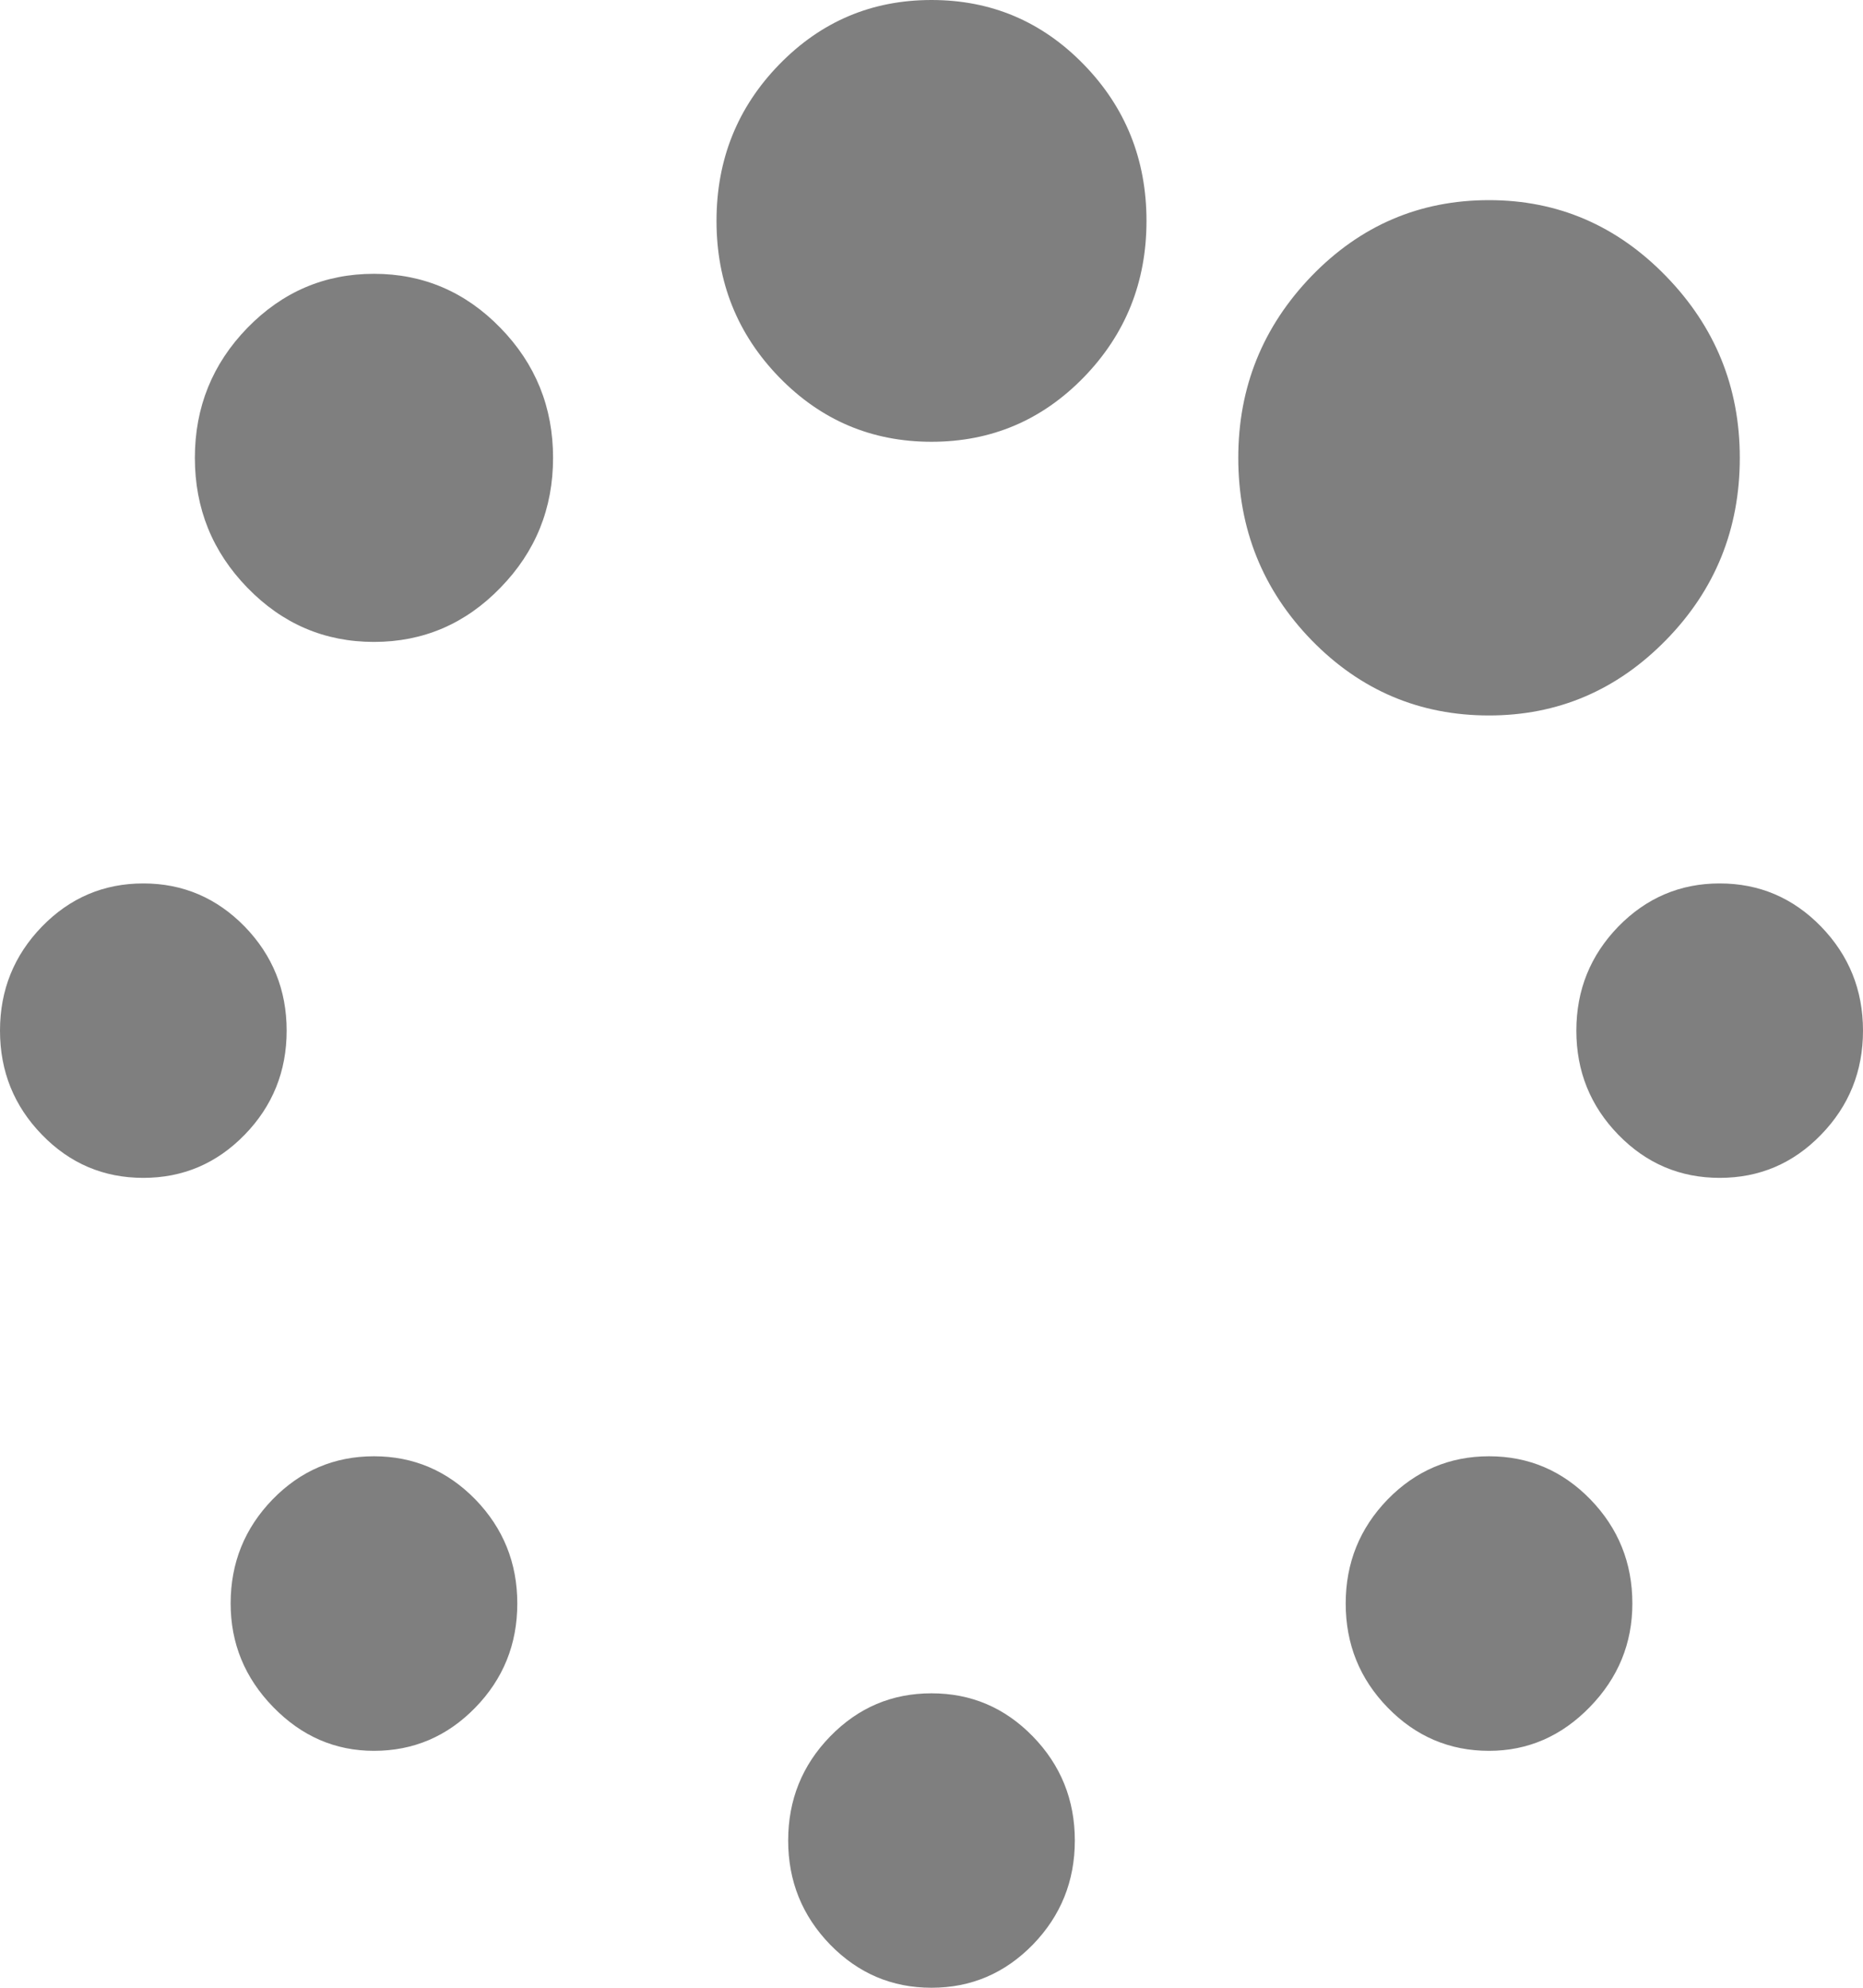 ﻿<?xml version="1.0" encoding="utf-8"?>
<svg version="1.1" xmlns:xlink="http://www.w3.org/1999/xlink" width="15px" height="16px" xmlns="http://www.w3.org/2000/svg">
  <g transform="matrix(1 0 0 1 -1690 -961 )">
    <path d="M 3.827 12.069  C 4.052 12.301  4.165 12.58  4.165 12.907  C 4.165 13.235  4.052 13.514  3.827 13.745  C 3.601 13.977  3.329 14.093  3.011 14.093  C 2.698 14.093  2.428 13.975  2.2 13.741  C 1.971 13.506  1.857 13.228  1.857 12.907  C 1.857 12.58  1.97 12.301  2.195 12.069  C 2.42 11.838  2.692 11.722  3.011 11.722  C 3.329 11.722  3.601 11.838  3.827 12.069  Z M 8.316 13.977  C 8.541 14.208  8.654 14.488  8.654 14.815  C 8.654 15.142  8.541 15.421  8.316 15.653  C 8.09 15.884  7.819 16  7.5 16  C 7.181 16  6.91 15.884  6.684 15.653  C 6.459 15.421  6.346 15.142  6.346 14.815  C 6.346 14.488  6.459 14.208  6.684 13.977  C 6.91 13.745  7.181 13.63  7.5 13.63  C 7.819 13.63  8.09 13.745  8.316 13.977  Z M 1.97 7.458  C 2.195 7.69  2.308 7.969  2.308 8.296  C 2.308 8.623  2.195 8.903  1.97 9.134  C 1.744 9.366  1.472 9.481  1.154 9.481  C 0.835 9.481  0.563 9.366  0.338 9.134  C 0.113 8.903  0 8.623  0 8.296  C 0 7.969  0.113 7.69  0.338 7.458  C 0.563 7.227  0.835 7.111  1.154 7.111  C 1.472 7.111  1.744 7.227  1.97 7.458  Z M 12.805 12.069  C 13.03 12.301  13.143 12.58  13.143 12.907  C 13.143 13.228  13.029 13.506  12.8 13.741  C 12.572 13.975  12.302 14.093  11.989 14.093  C 11.671 14.093  11.399 13.977  11.173 13.745  C 10.948 13.514  10.835 13.235  10.835 12.907  C 10.835 12.58  10.948 12.301  11.173 12.069  C 11.399 11.838  11.671 11.722  11.989 11.722  C 12.308 11.722  12.58 11.838  12.805 12.069  Z M 4.029 2.639  C 4.312 2.929  4.453 3.278  4.453 3.685  C 4.453 4.093  4.312 4.441  4.029 4.731  C 3.747 5.022  3.407 5.167  3.011 5.167  C 2.614 5.167  2.275 5.022  1.992 4.731  C 1.71 4.441  1.569 4.093  1.569 3.685  C 1.569 3.278  1.71 2.929  1.992 2.639  C 2.275 2.349  2.614 2.204  3.011 2.204  C 3.407 2.204  3.747 2.349  4.029 2.639  Z M 14.662 7.458  C 14.887 7.69  15 7.969  15 8.296  C 15 8.623  14.887 8.903  14.662 9.134  C 14.437 9.366  14.165 9.481  13.846 9.481  C 13.528 9.481  13.256 9.366  13.03 9.134  C 12.805 8.903  12.692 8.623  12.692 8.296  C 12.692 7.969  12.805 7.69  13.03 7.458  C 13.256 7.227  13.528 7.111  13.846 7.111  C 14.165 7.111  14.437 7.227  14.662 7.458  Z M 8.726 0.519  C 9.062 0.864  9.231 1.284  9.231 1.778  C 9.231 2.272  9.062 2.691  8.726 3.037  C 8.389 3.383  7.981 3.556  7.5 3.556  C 7.019 3.556  6.611 3.383  6.274 3.037  C 5.938 2.691  5.769 2.272  5.769 1.778  C 5.769 1.284  5.938 0.864  6.274 0.519  C 6.611 0.173  7.019 0  7.5 0  C 7.981 0  8.389 0.173  8.726 0.519  Z M 13.413 2.222  C 13.81 2.63  14.008 3.117  14.008 3.685  C 14.008 4.259  13.81 4.748  13.413 5.153  C 13.017 5.557  12.542 5.759  11.989 5.759  C 11.43 5.759  10.954 5.557  10.56 5.153  C 10.167 4.748  9.97 4.259  9.97 3.685  C 9.97 3.117  10.167 2.63  10.56 2.222  C 10.954 1.815  11.43 1.611  11.989 1.611  C 12.542 1.611  13.017 1.815  13.413 2.222  Z " fill-rule="nonzero" fill="#7f7f7f" stroke="none" transform="matrix(1 0 0 1 1690 961 )" />
  </g>
</svg>